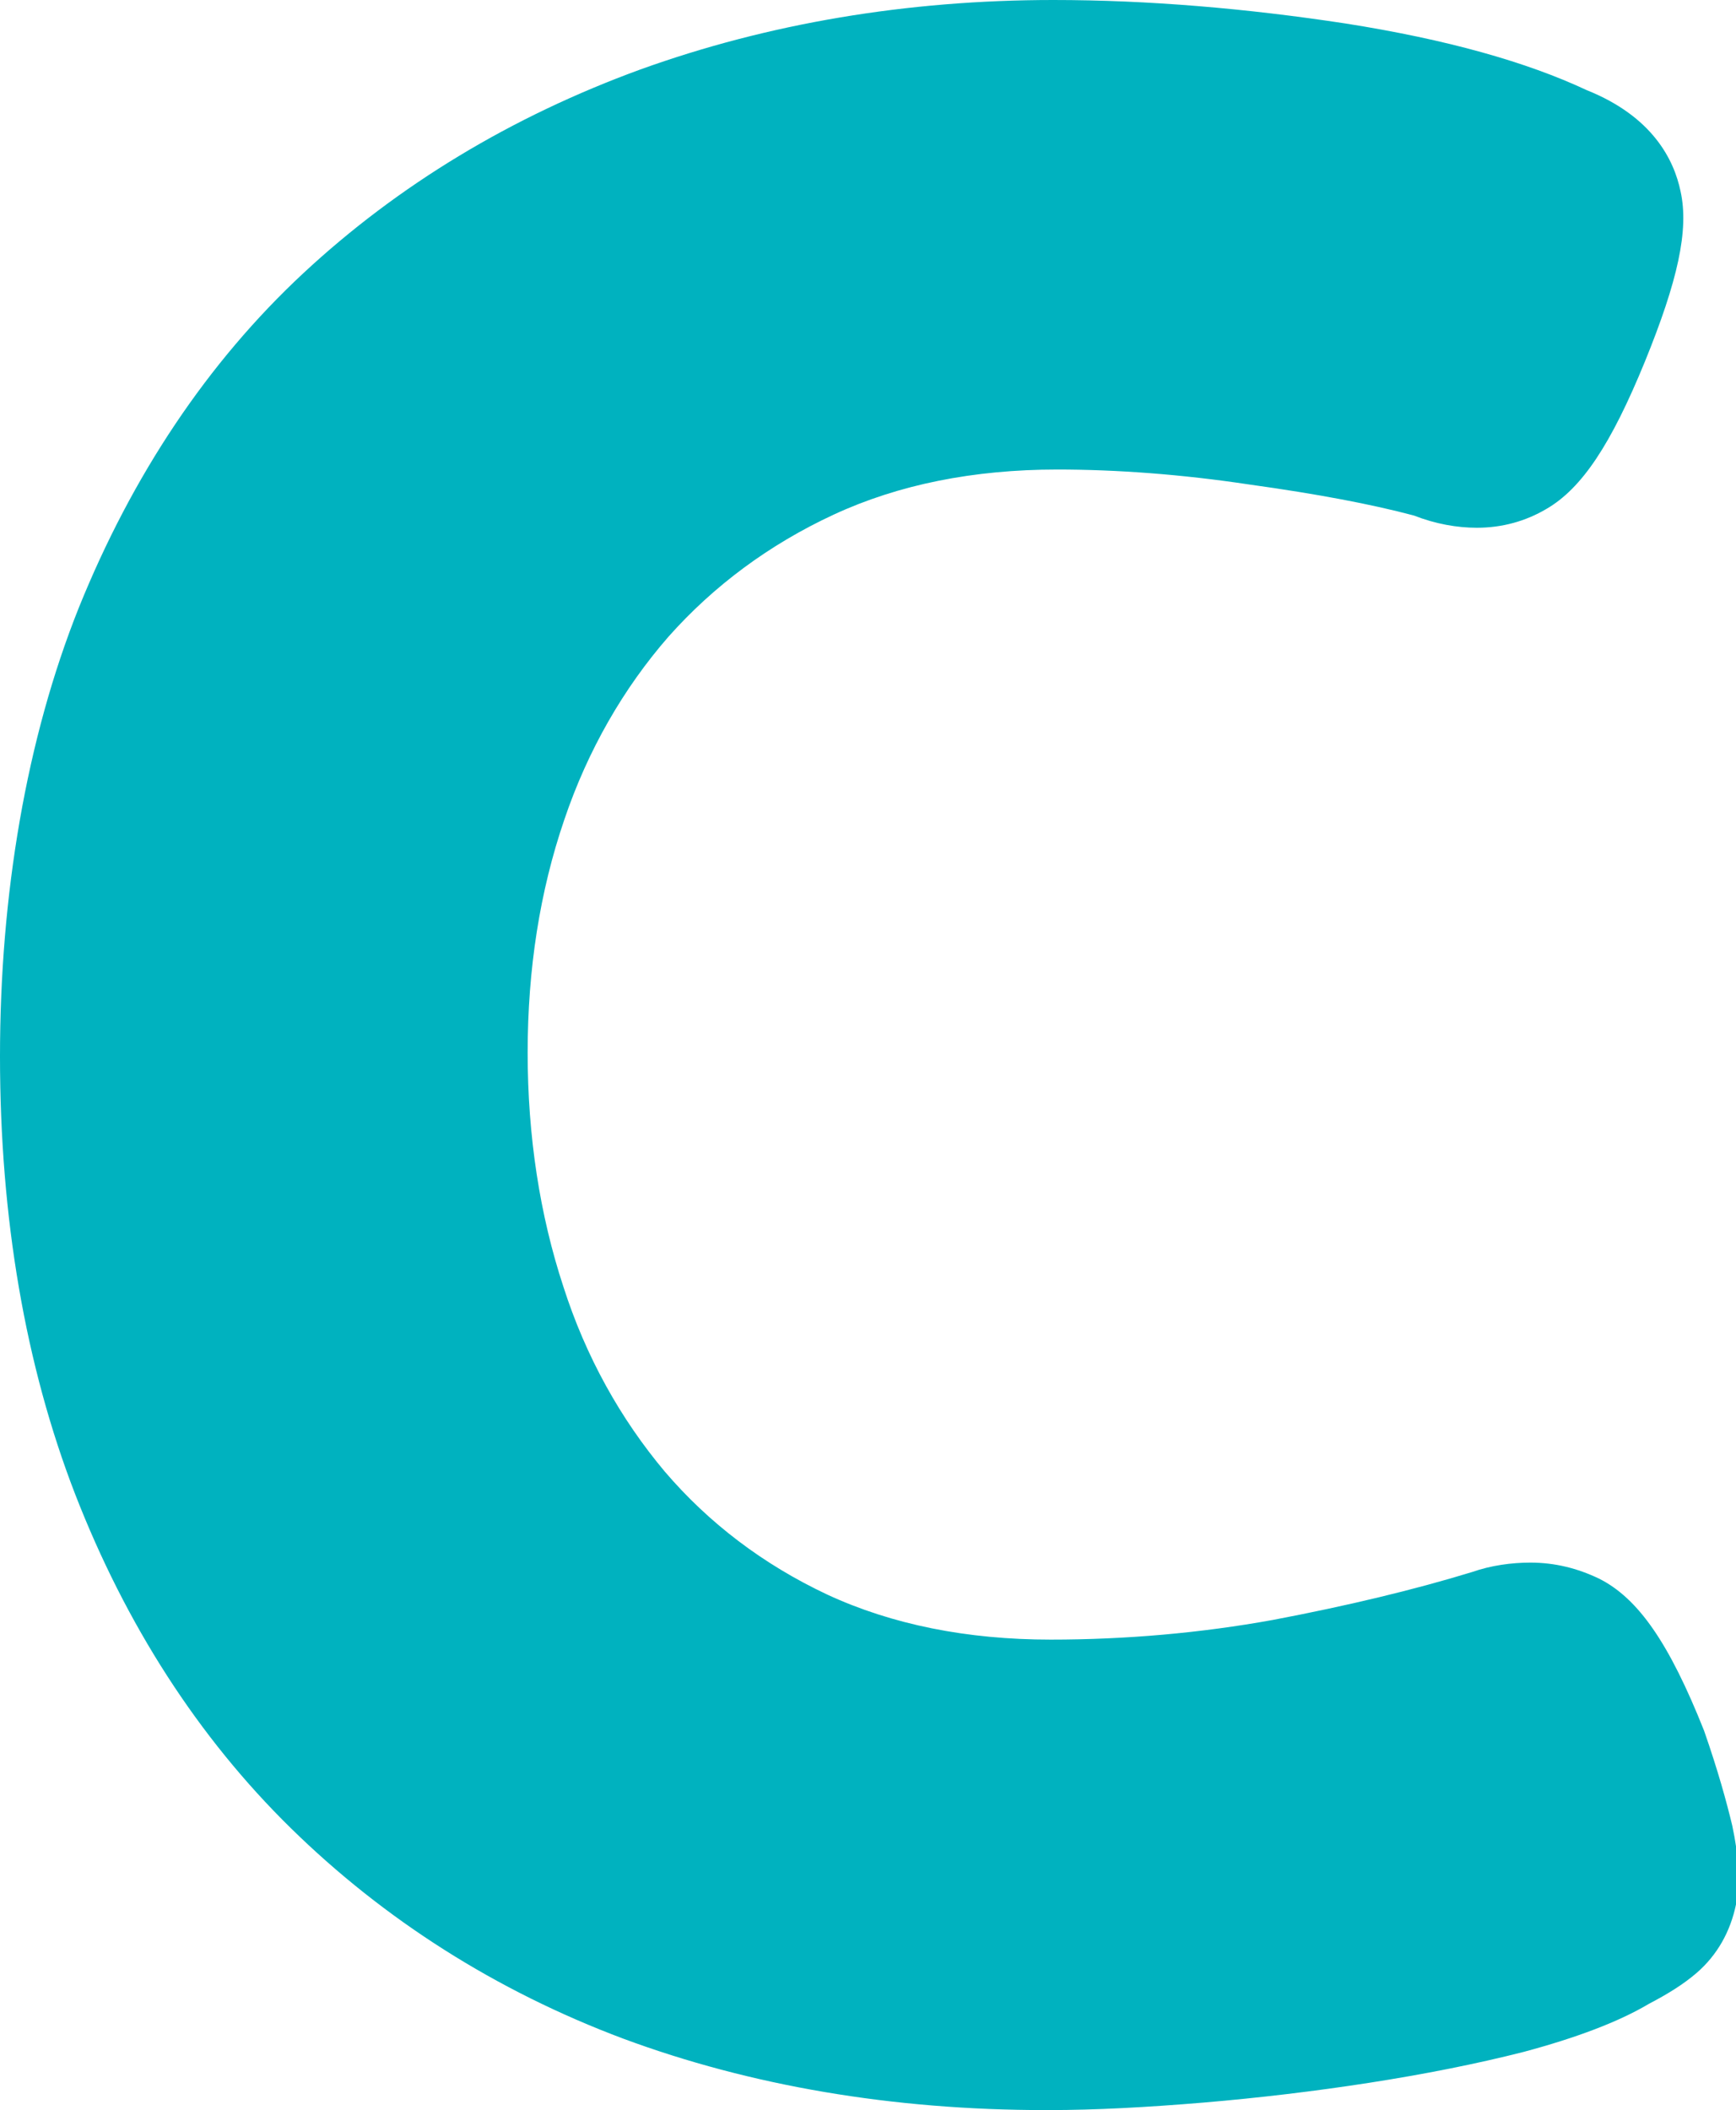 <?xml version="1.0" encoding="UTF-8"?>
<svg id="_레이어_2" data-name="레이어 2" xmlns="http://www.w3.org/2000/svg" viewBox="0 0 18.49 22.47">
  <defs>
    <style>
      .cls-1 {
        fill: #00b2bf;
      }
    </style>
  </defs>
  <g id="_레이어_1-2" data-name="레이어 1">
    <path class="cls-1" d="M11.14,22.47c-1.64,0-3.15-.26-4.5-.76-1.36-.51-2.55-1.27-3.54-2.24-.99-.97-1.76-2.17-2.3-3.56-.53-1.37-.8-2.94-.8-4.66s.28-3.38.84-4.78c.57-1.41,1.37-2.61,2.39-3.56,1.01-.94,2.22-1.67,3.59-2.17,1.36-.49,2.84-.74,4.4-.74,1.01,0,2.06.09,3.11.25,1.08.17,1.93.41,2.57.71.7.28.93.74,1,1.08.09.41-.03.95-.38,1.81-.36.88-.67,1.35-1.05,1.57-.22.13-.47.2-.74.2-.21,0-.44-.04-.67-.13-.45-.12-1.03-.23-1.75-.33-.73-.11-1.42-.16-2.05-.16-.89,0-1.69.16-2.38.48-.69.32-1.28.76-1.76,1.3-.48.55-.86,1.21-1.11,1.95-.26.76-.39,1.59-.39,2.48s.13,1.73.38,2.49c.24.75.61,1.41,1.08,1.97.47.55,1.05.99,1.73,1.31.69.32,1.49.48,2.38.48.8,0,1.6-.07,2.37-.21.79-.15,1.5-.32,2.12-.51.2-.07.42-.1.62-.1.26,0,.5.06.73.17.42.21.75.69,1.12,1.62.15.43.24.76.3,1.01.07.33.09.61.04.84-.06.29-.2.54-.42.73-.14.12-.3.22-.51.33-.32.19-.77.36-1.33.51-.51.13-1.07.24-1.65.33-.58.09-1.17.16-1.76.21-.6.05-1.15.08-1.65.08Z"/>
  </g>
</svg>
